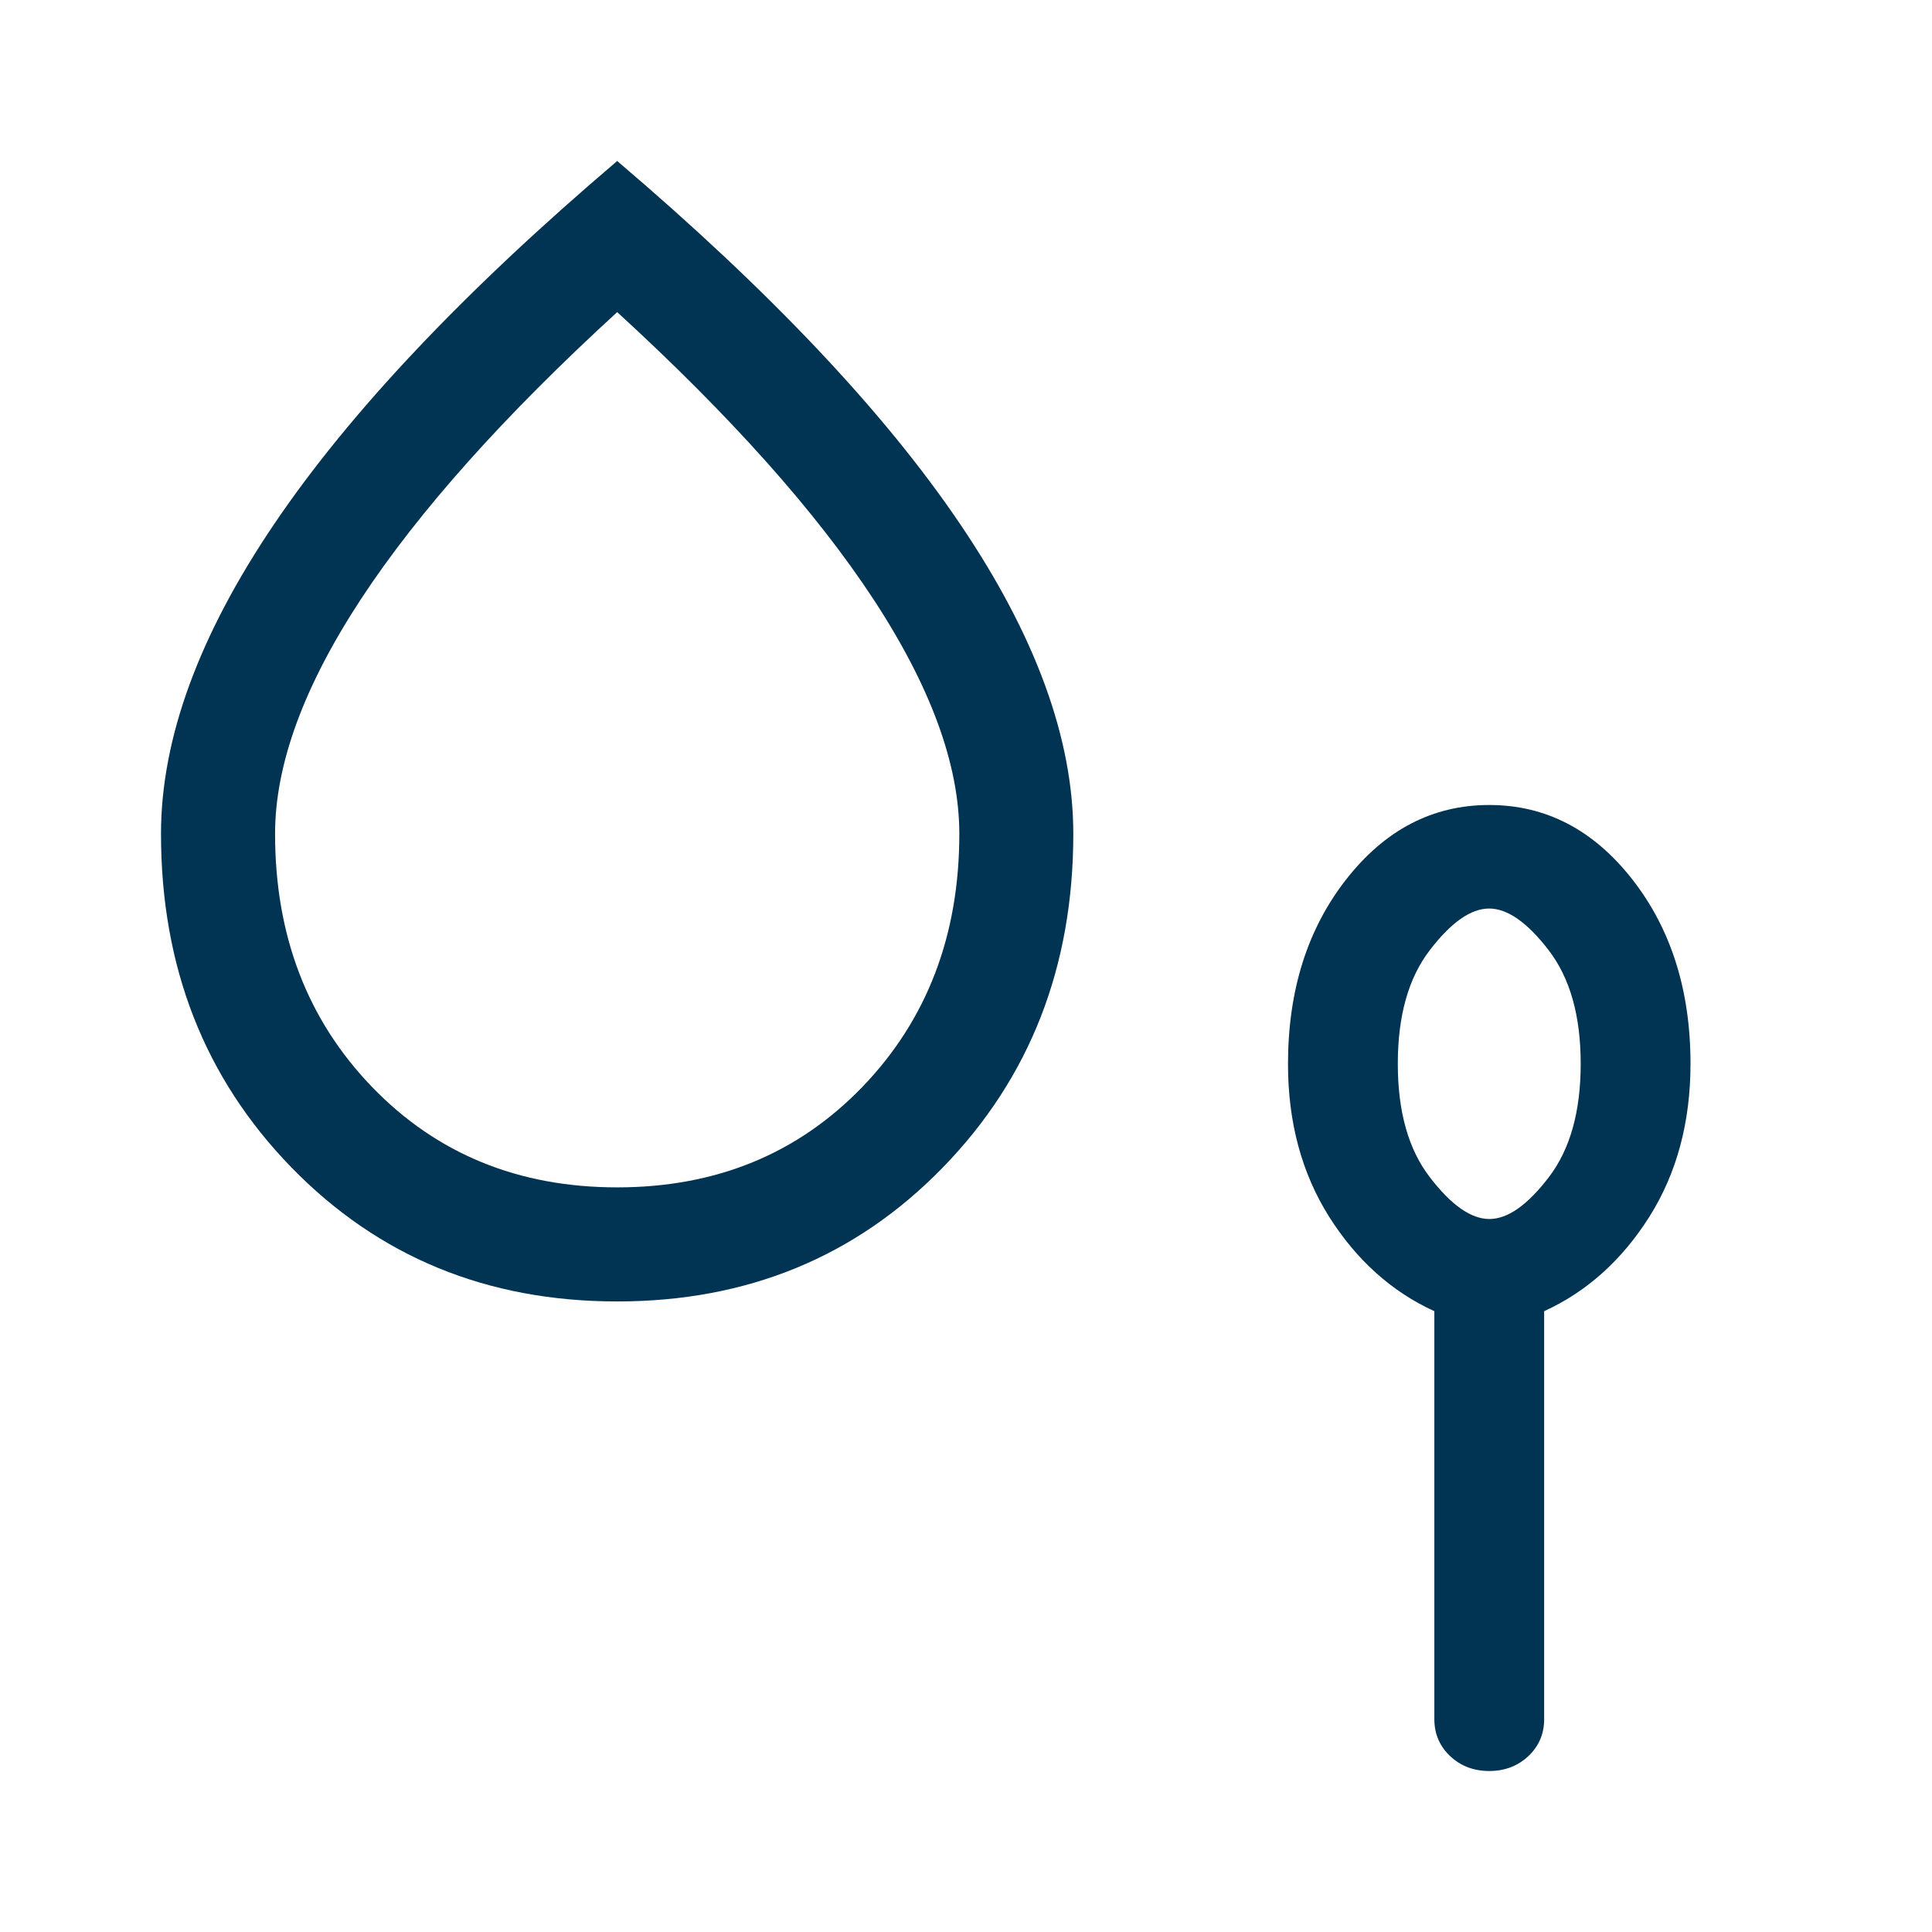 <svg width="24" height="24" viewBox="0 0 24 24" fill="none" xmlns="http://www.w3.org/2000/svg">
<mask id="mask0_6662_3747" style="mask-type:alpha" maskUnits="userSpaceOnUse" x="0" y="0" width="24" height="24">
<rect width="24" height="24" fill="#D9D9D9"></rect>
</mask>
<g mask="url(#mask0_6662_3747)">
<path d="M17.818 16.288C17.288 16.046 16.852 15.654 16.511 15.115C16.171 14.575 16 13.943 16 13.218C16 12.304 16.241 11.54 16.723 10.924C17.205 10.308 17.797 10 18.5 10C19.203 10 19.795 10.308 20.277 10.924C20.759 11.54 21 12.304 21 13.214C21 13.942 20.829 14.575 20.489 15.115C20.148 15.654 19.712 16.046 19.182 16.288V21.357C19.182 21.539 19.116 21.692 18.986 21.815C18.855 21.938 18.693 22 18.5 22C18.306 22 18.145 21.938 18.014 21.815C17.884 21.692 17.818 21.539 17.818 21.357V16.288ZM18.501 15.143C18.729 15.143 18.975 14.97 19.239 14.625C19.504 14.279 19.636 13.809 19.636 13.214C19.636 12.62 19.504 12.15 19.238 11.804C18.973 11.459 18.726 11.286 18.499 11.286C18.271 11.286 18.025 11.459 17.761 11.804C17.496 12.149 17.364 12.62 17.364 13.214C17.364 13.809 17.496 14.279 17.762 14.624C18.027 14.97 18.274 15.143 18.501 15.143Z" fill="#013352"></path>
<path d="M7.667 16.167C6.049 16.167 4.701 15.612 3.62 14.502C2.54 13.392 2 12.011 2 10.358C2 9.178 2.469 7.894 3.408 6.507C4.346 5.12 5.766 3.617 7.667 2C9.567 3.617 10.987 5.12 11.925 6.507C12.864 7.894 13.333 9.178 13.333 10.358C13.333 12.011 12.793 13.392 11.713 14.502C10.633 15.612 9.284 16.167 7.667 16.167ZM7.667 14.75C8.894 14.75 9.91 14.334 10.713 13.502C11.515 12.669 11.917 11.621 11.917 10.358C11.917 9.497 11.559 8.523 10.845 7.436C10.131 6.35 9.072 5.164 7.667 3.877C6.262 5.164 5.202 6.35 4.488 7.436C3.774 8.523 3.417 9.497 3.417 10.358C3.417 11.621 3.818 12.669 4.621 13.502C5.424 14.334 6.439 14.75 7.667 14.75Z" fill="#013352"></path>
</g>
</svg>
